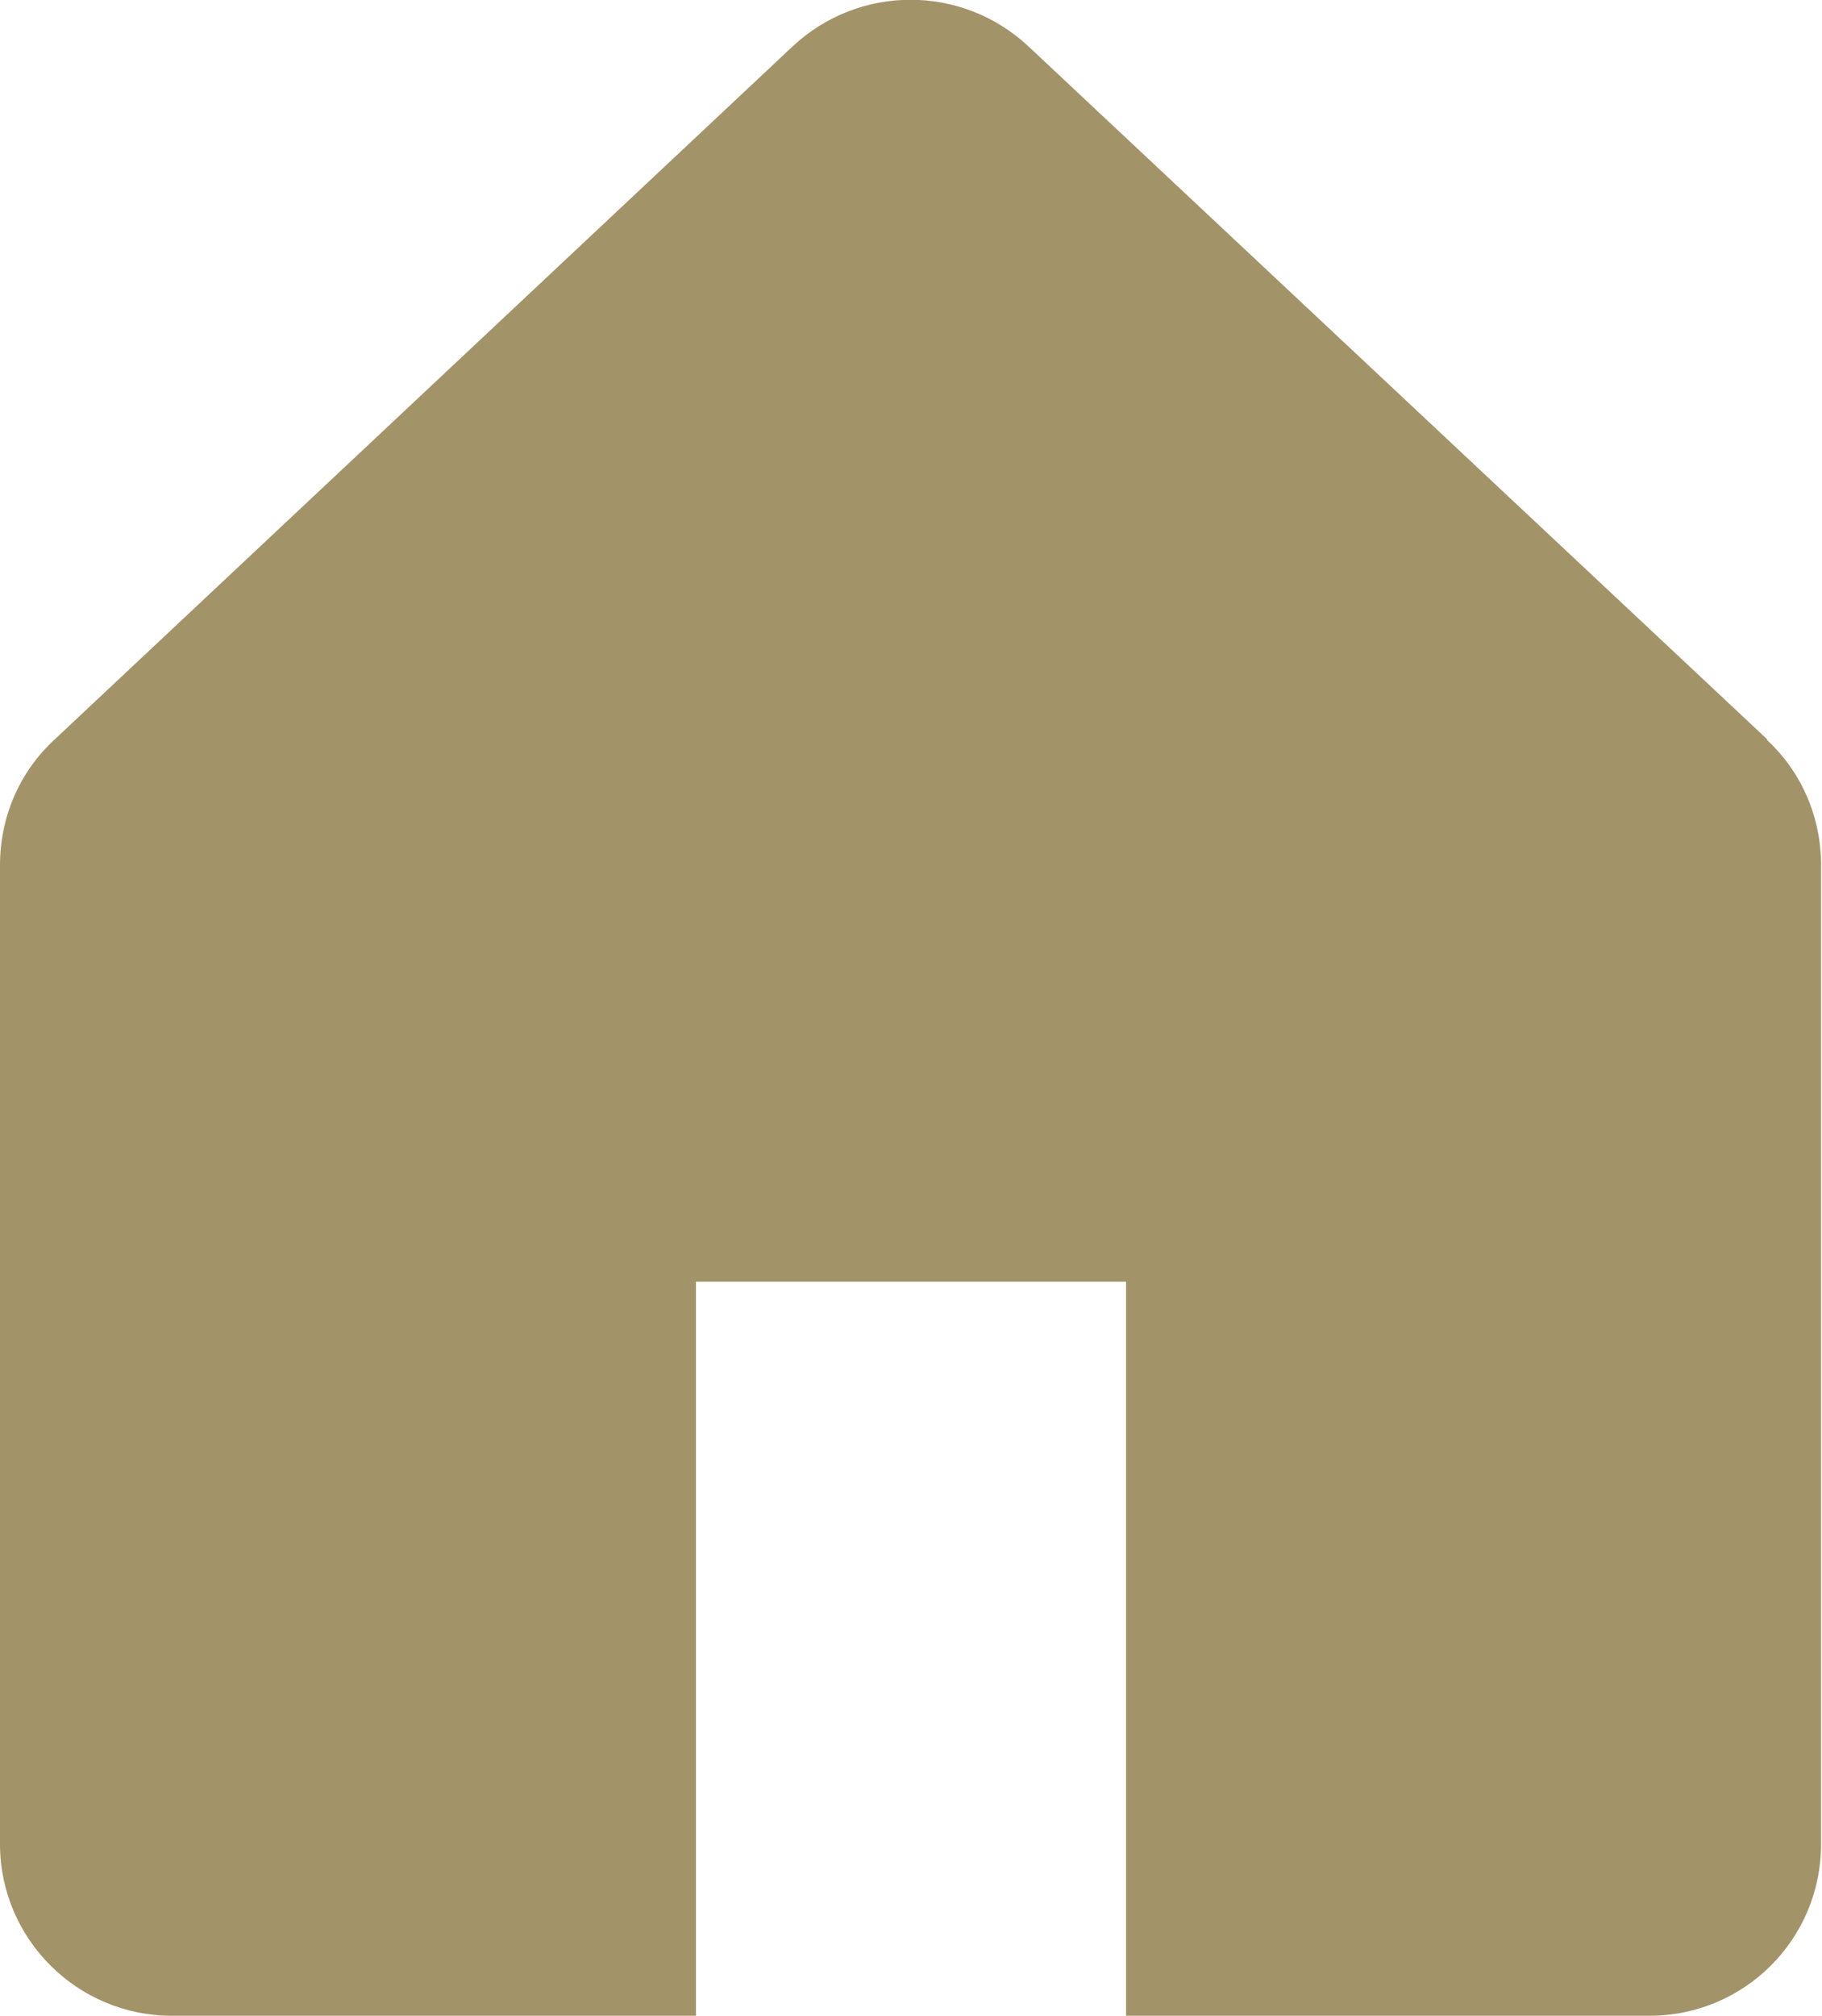 <?xml version="1.0" encoding="UTF-8"?><svg id="_レイヤー_2" xmlns="http://www.w3.org/2000/svg" viewBox="0 0 19.74 21.83"><defs><style>.cls-1{fill:#a39369;}</style></defs><g id="_レイヤー_1-2"><path class="cls-1" d="M19.15,8.01L11.14,.5c-.72-.67-1.83-.67-2.55,0L.59,8.01c-.38,.35-.59,.84-.59,1.36v10.6c0,1.03,.84,1.86,1.86,1.86H7.54v-7.95h4.66v7.95h5.67c1.03,0,1.86-.83,1.86-1.86V9.37c0-.52-.21-1.01-.59-1.36Z"/></g></svg>